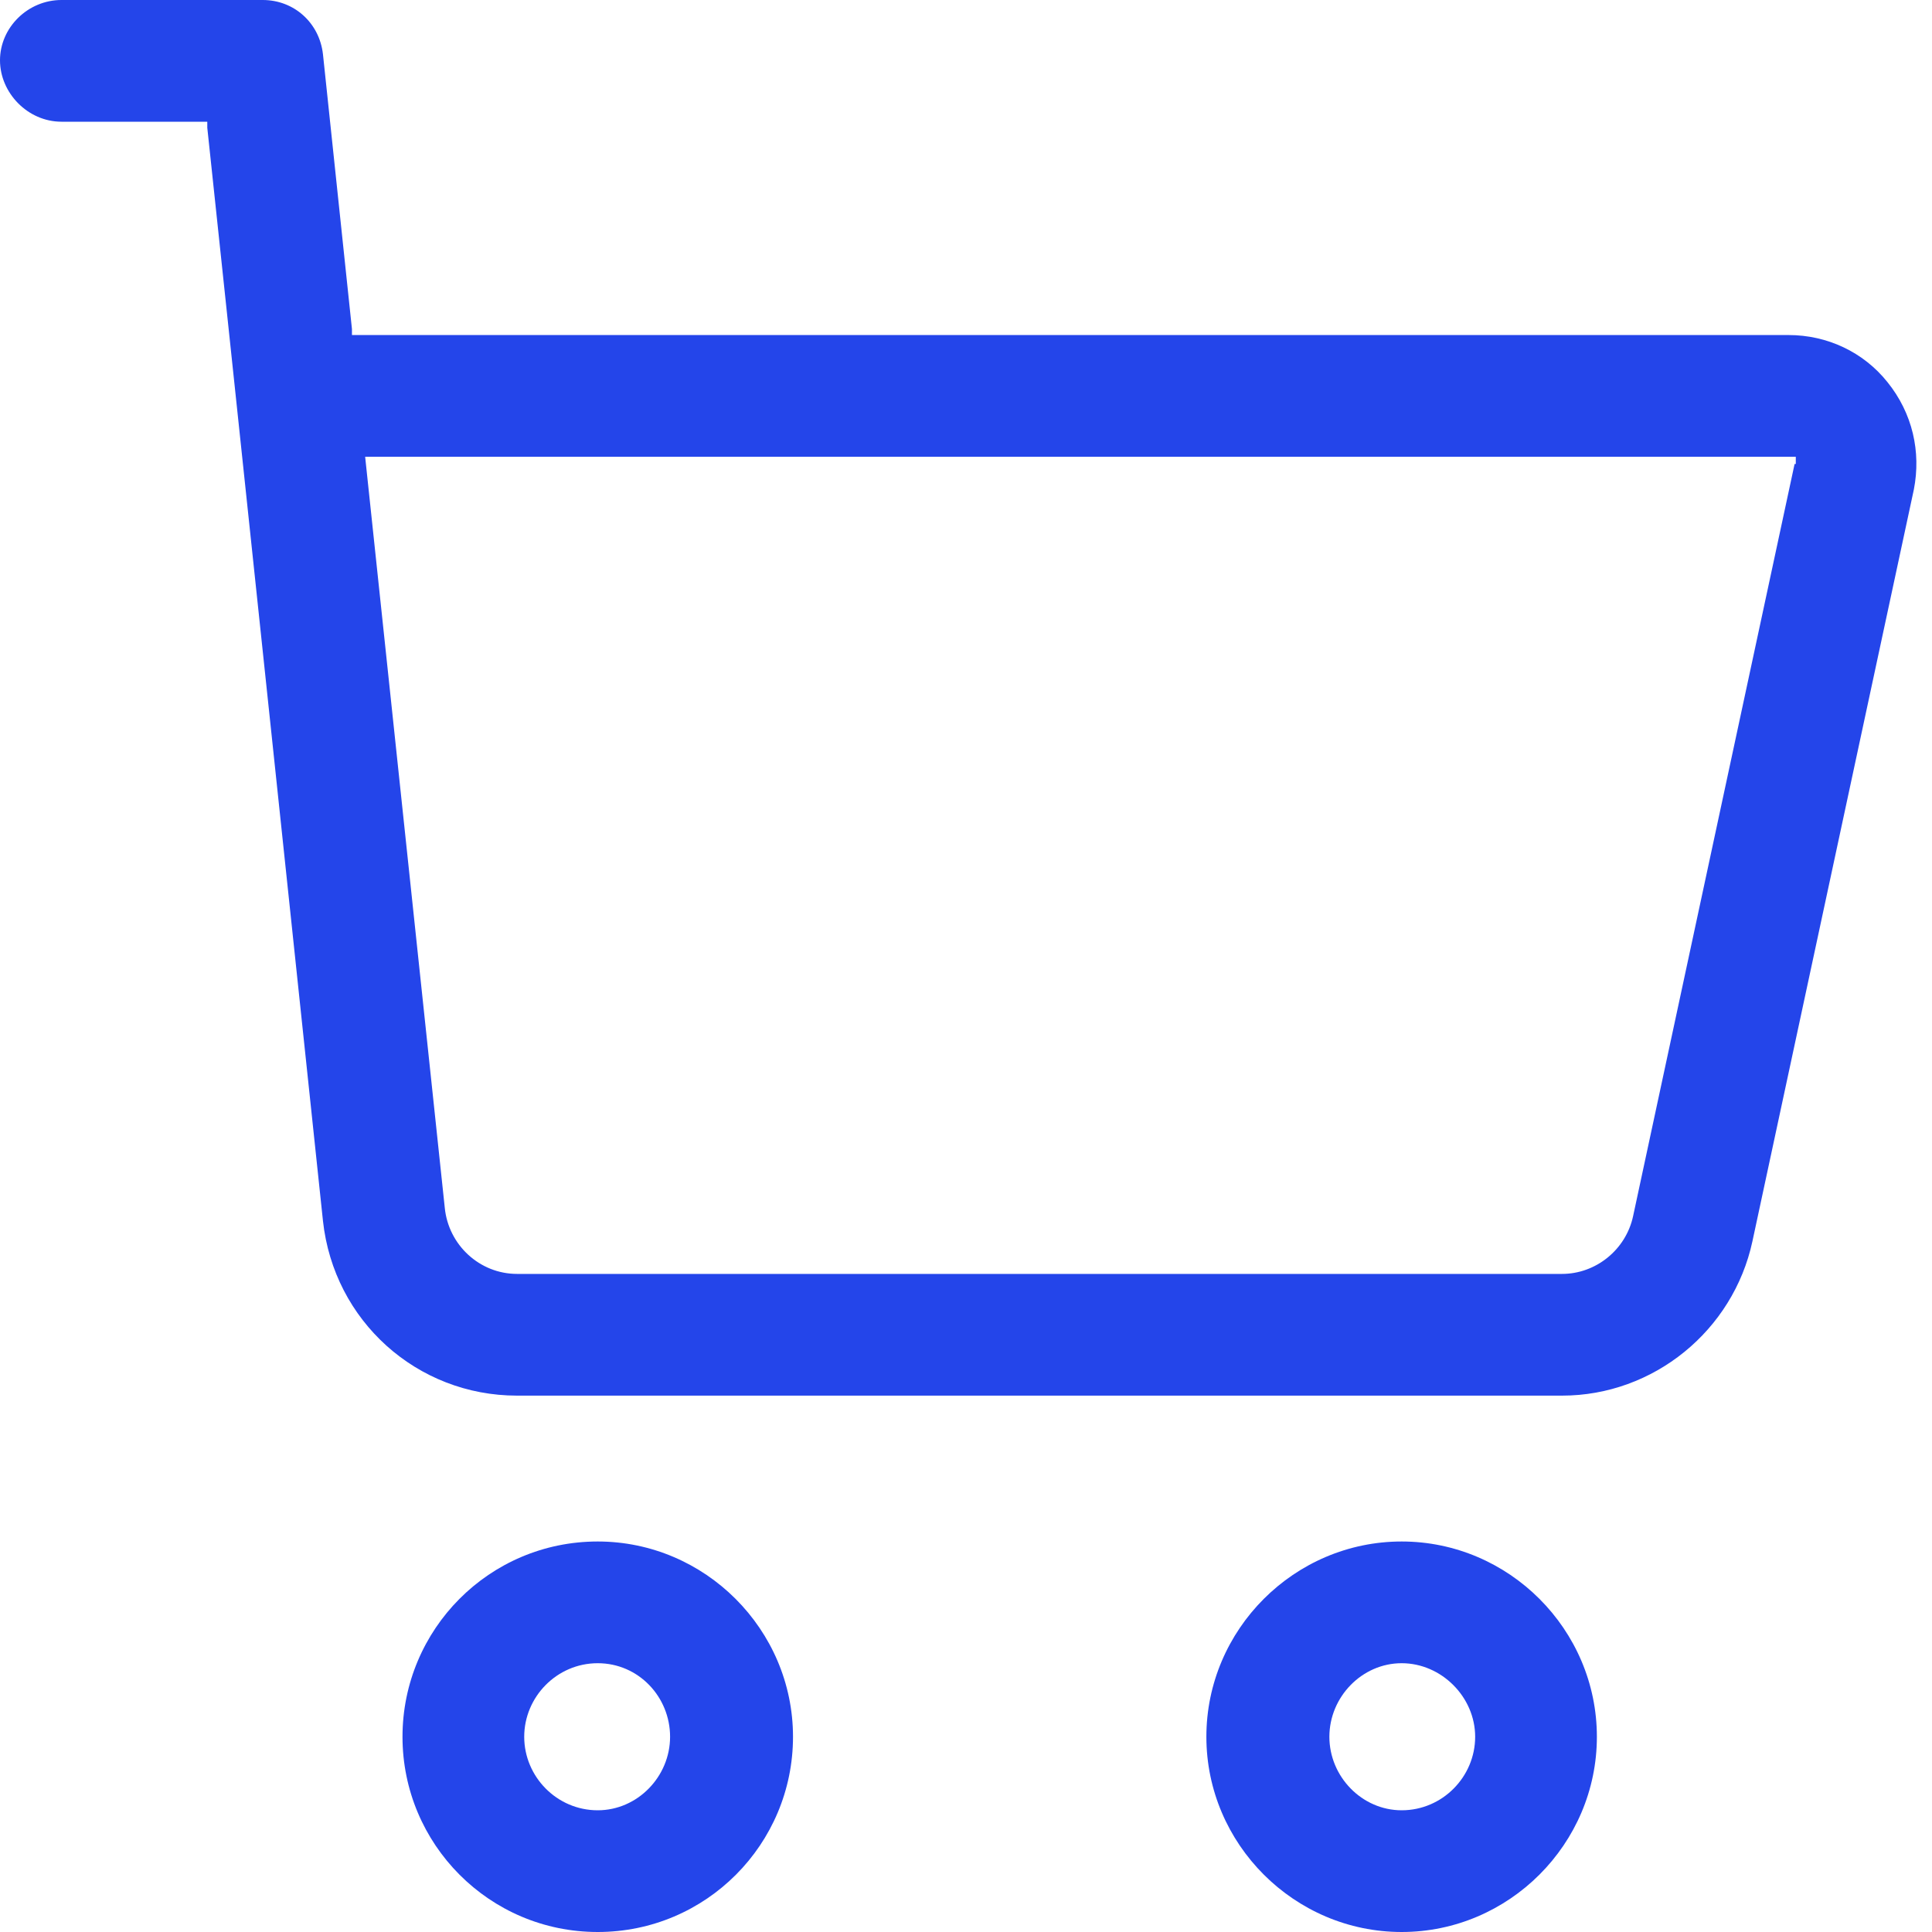 <?xml version="1.0" encoding="UTF-8"?>
<svg xmlns="http://www.w3.org/2000/svg" width="24" height="24" viewBox="0 0 24 24" fill="none">
  <g clip-path="url(#clip0_1410_2728)">
    <path d="M7.425 19.149C6.078 19.149 5 20.242 5 21.575C5 22.907 6.078 24 7.425 24C8.773 24 9.851 22.907 9.851 21.575C9.851 20.242 8.758 19.149 7.425 19.149ZM7.425 22.488C6.916 22.488 6.512 22.069 6.512 21.575C6.512 21.081 6.916 20.661 7.425 20.661C7.934 20.661 8.324 21.081 8.324 21.575C8.324 22.069 7.92 22.488 7.425 22.488Z" fill="#2445EA"></path>
    <path d="M17.412 19.149C16.079 19.149 14.986 20.242 14.986 21.575C14.986 22.907 16.079 24 17.412 24C18.744 24 19.837 22.907 19.837 21.575C19.837 20.242 18.744 19.149 17.412 19.149ZM17.412 22.488C16.918 22.488 16.514 22.069 16.514 21.575C16.514 21.081 16.918 20.661 17.412 20.661C17.906 20.661 18.325 21.081 18.325 21.575C18.325 22.069 17.921 22.488 17.412 22.488Z" fill="#2445EA"></path>
    <path d="M23.446 4.746C23.147 4.372 22.697 4.162 22.218 4.162H4.372V4.087L4.012 0.674C3.968 0.284 3.653 0 3.264 0H0.764C0.344 0 0 0.344 0 0.749C0 1.153 0.344 1.512 0.764 1.512H2.575V1.587C2.68 2.56 3.833 13.475 4.012 15.167C4.147 16.409 5.18 17.337 6.423 17.337H19.404C20.541 17.337 21.53 16.529 21.769 15.421L23.775 6.079C23.865 5.614 23.76 5.135 23.446 4.746ZM22.293 5.764L20.287 15.107C20.197 15.526 19.823 15.825 19.404 15.825H6.423C5.959 15.825 5.57 15.466 5.525 15.002L4.536 5.674H22.308V5.764H22.293Z" fill="#2445EA"></path>
  </g>
  <defs>
    <clipPath id="clip0_1410_2728">
      <rect width="23.805" height="24" fill="white"></rect>
    </clipPath>
  </defs>
</svg>
